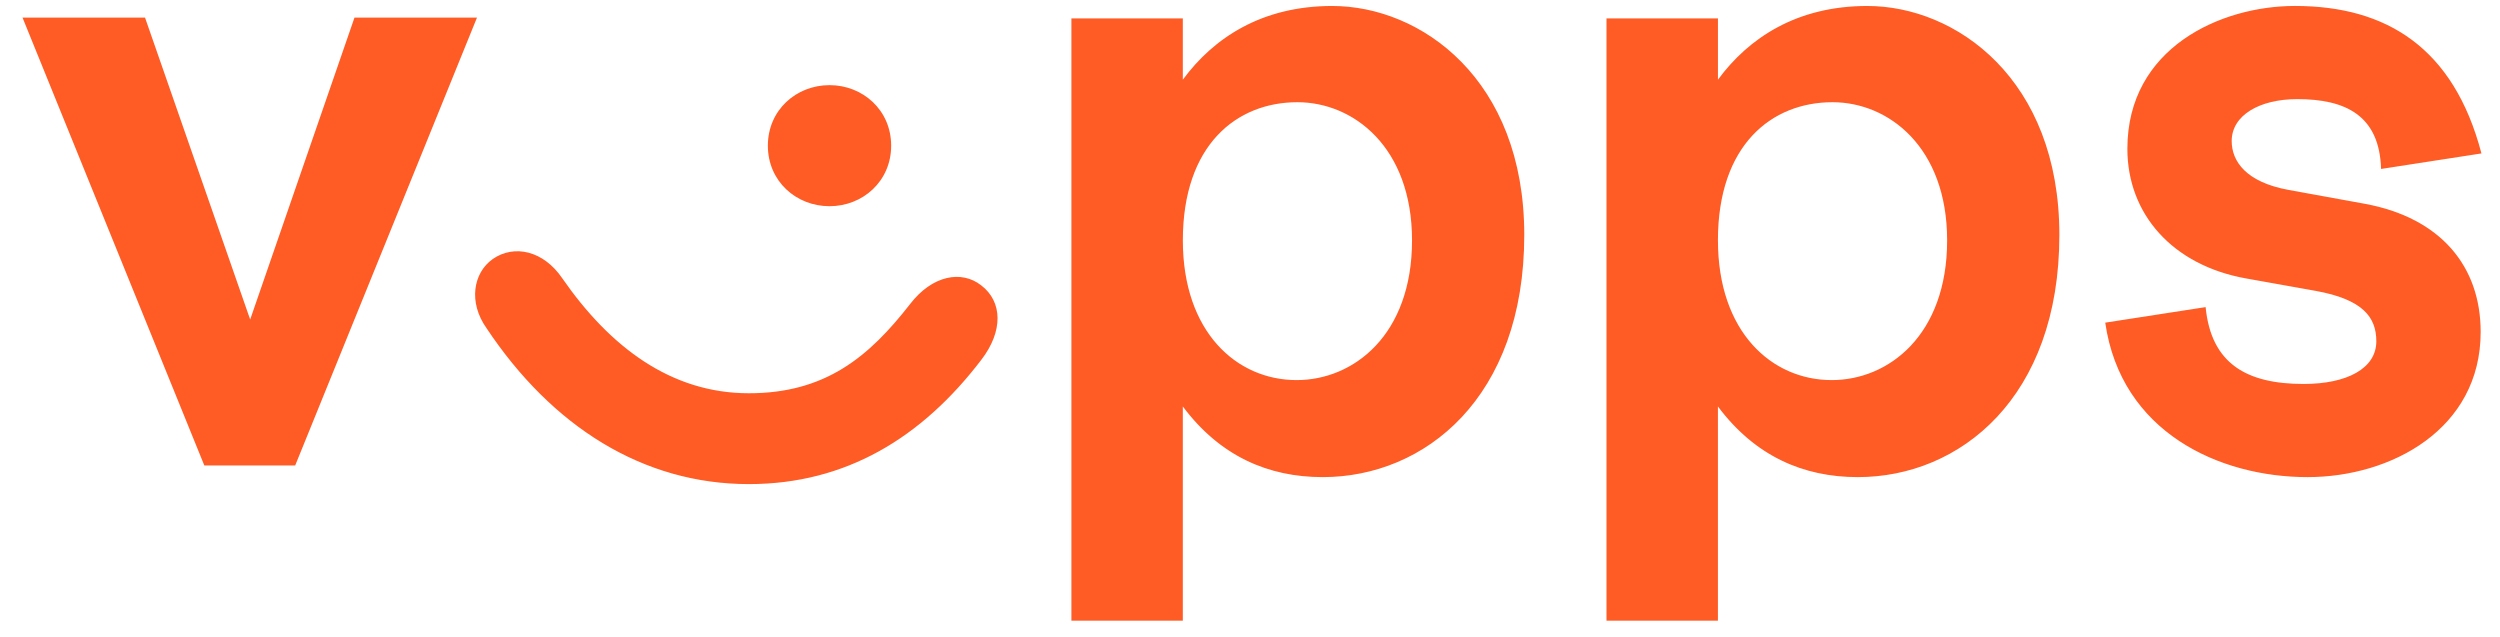 <svg width="102" height="26" viewBox="0 0 102 26" fill="none" xmlns="http://www.w3.org/2000/svg">
<path fill-rule="evenodd" clip-rule="evenodd" d="M101.243 6.26C100.114 1.953 97.374 0.243 93.632 0.243C90.601 0.243 86.797 1.953 86.797 6.07C86.797 8.73 88.635 10.821 91.633 11.359L94.471 11.866C96.406 12.214 96.954 12.942 96.954 13.924C96.954 15.032 95.761 15.666 93.987 15.666C91.666 15.666 90.215 14.842 89.989 12.53L85.894 13.164C86.538 17.629 90.537 19.466 94.148 19.466C97.567 19.466 101.211 17.502 101.211 13.544C101.211 10.852 99.566 8.889 96.502 8.318L93.375 7.749C91.633 7.432 91.053 6.577 91.053 5.754C91.053 4.708 92.181 4.044 93.729 4.044C95.697 4.044 97.083 4.708 97.148 6.893L101.243 6.26ZM10.207 13.037L14.463 0.718H19.461L12.044 18.99H8.336L0.919 0.718H5.917L10.207 13.037ZM36.359 5.944C36.359 7.4 35.198 8.413 33.844 8.413C32.489 8.413 31.329 7.4 31.329 5.944C31.329 4.487 32.489 3.474 33.844 3.474C35.198 3.474 36.359 4.487 36.359 5.944H36.359ZM37.133 12.404C35.456 14.557 33.682 16.045 30.554 16.045C27.363 16.045 24.879 14.145 22.944 11.359C22.17 10.219 20.977 9.965 20.106 10.567C19.3 11.137 19.107 12.341 19.848 13.386C22.525 17.408 26.233 19.751 30.554 19.751C34.521 19.751 37.617 17.851 40.035 14.684C40.938 13.512 40.905 12.309 40.035 11.644C39.228 11.01 38.035 11.233 37.133 12.404ZM48.26 9.807C48.26 13.544 50.452 15.508 52.903 15.508C55.225 15.508 57.611 13.671 57.611 9.807C57.611 6.006 55.225 4.17 52.935 4.17C50.452 4.17 48.26 5.912 48.26 9.807ZM48.259 3.252V0.75H43.713V25.324H48.259V16.584C49.775 18.611 51.742 19.466 53.967 19.466C58.127 19.466 62.19 16.236 62.19 9.586C62.19 3.22 57.966 0.244 54.354 0.244C51.484 0.244 49.517 1.542 48.259 3.252ZM70.092 9.807C70.092 13.544 72.284 15.508 74.735 15.508C77.057 15.508 79.443 13.671 79.443 9.807C79.443 6.006 77.057 4.17 74.767 4.17C72.284 4.17 70.091 5.912 70.091 9.807H70.092ZM70.092 3.252V0.75H70.091H65.545V25.324H70.091V16.584C71.607 18.611 73.574 19.466 75.799 19.466C79.959 19.466 84.022 16.236 84.022 9.586C84.022 3.22 79.798 0.244 76.186 0.244C73.316 0.244 71.349 1.542 70.092 3.252Z" fill="#FF5B24"/>
</svg>
